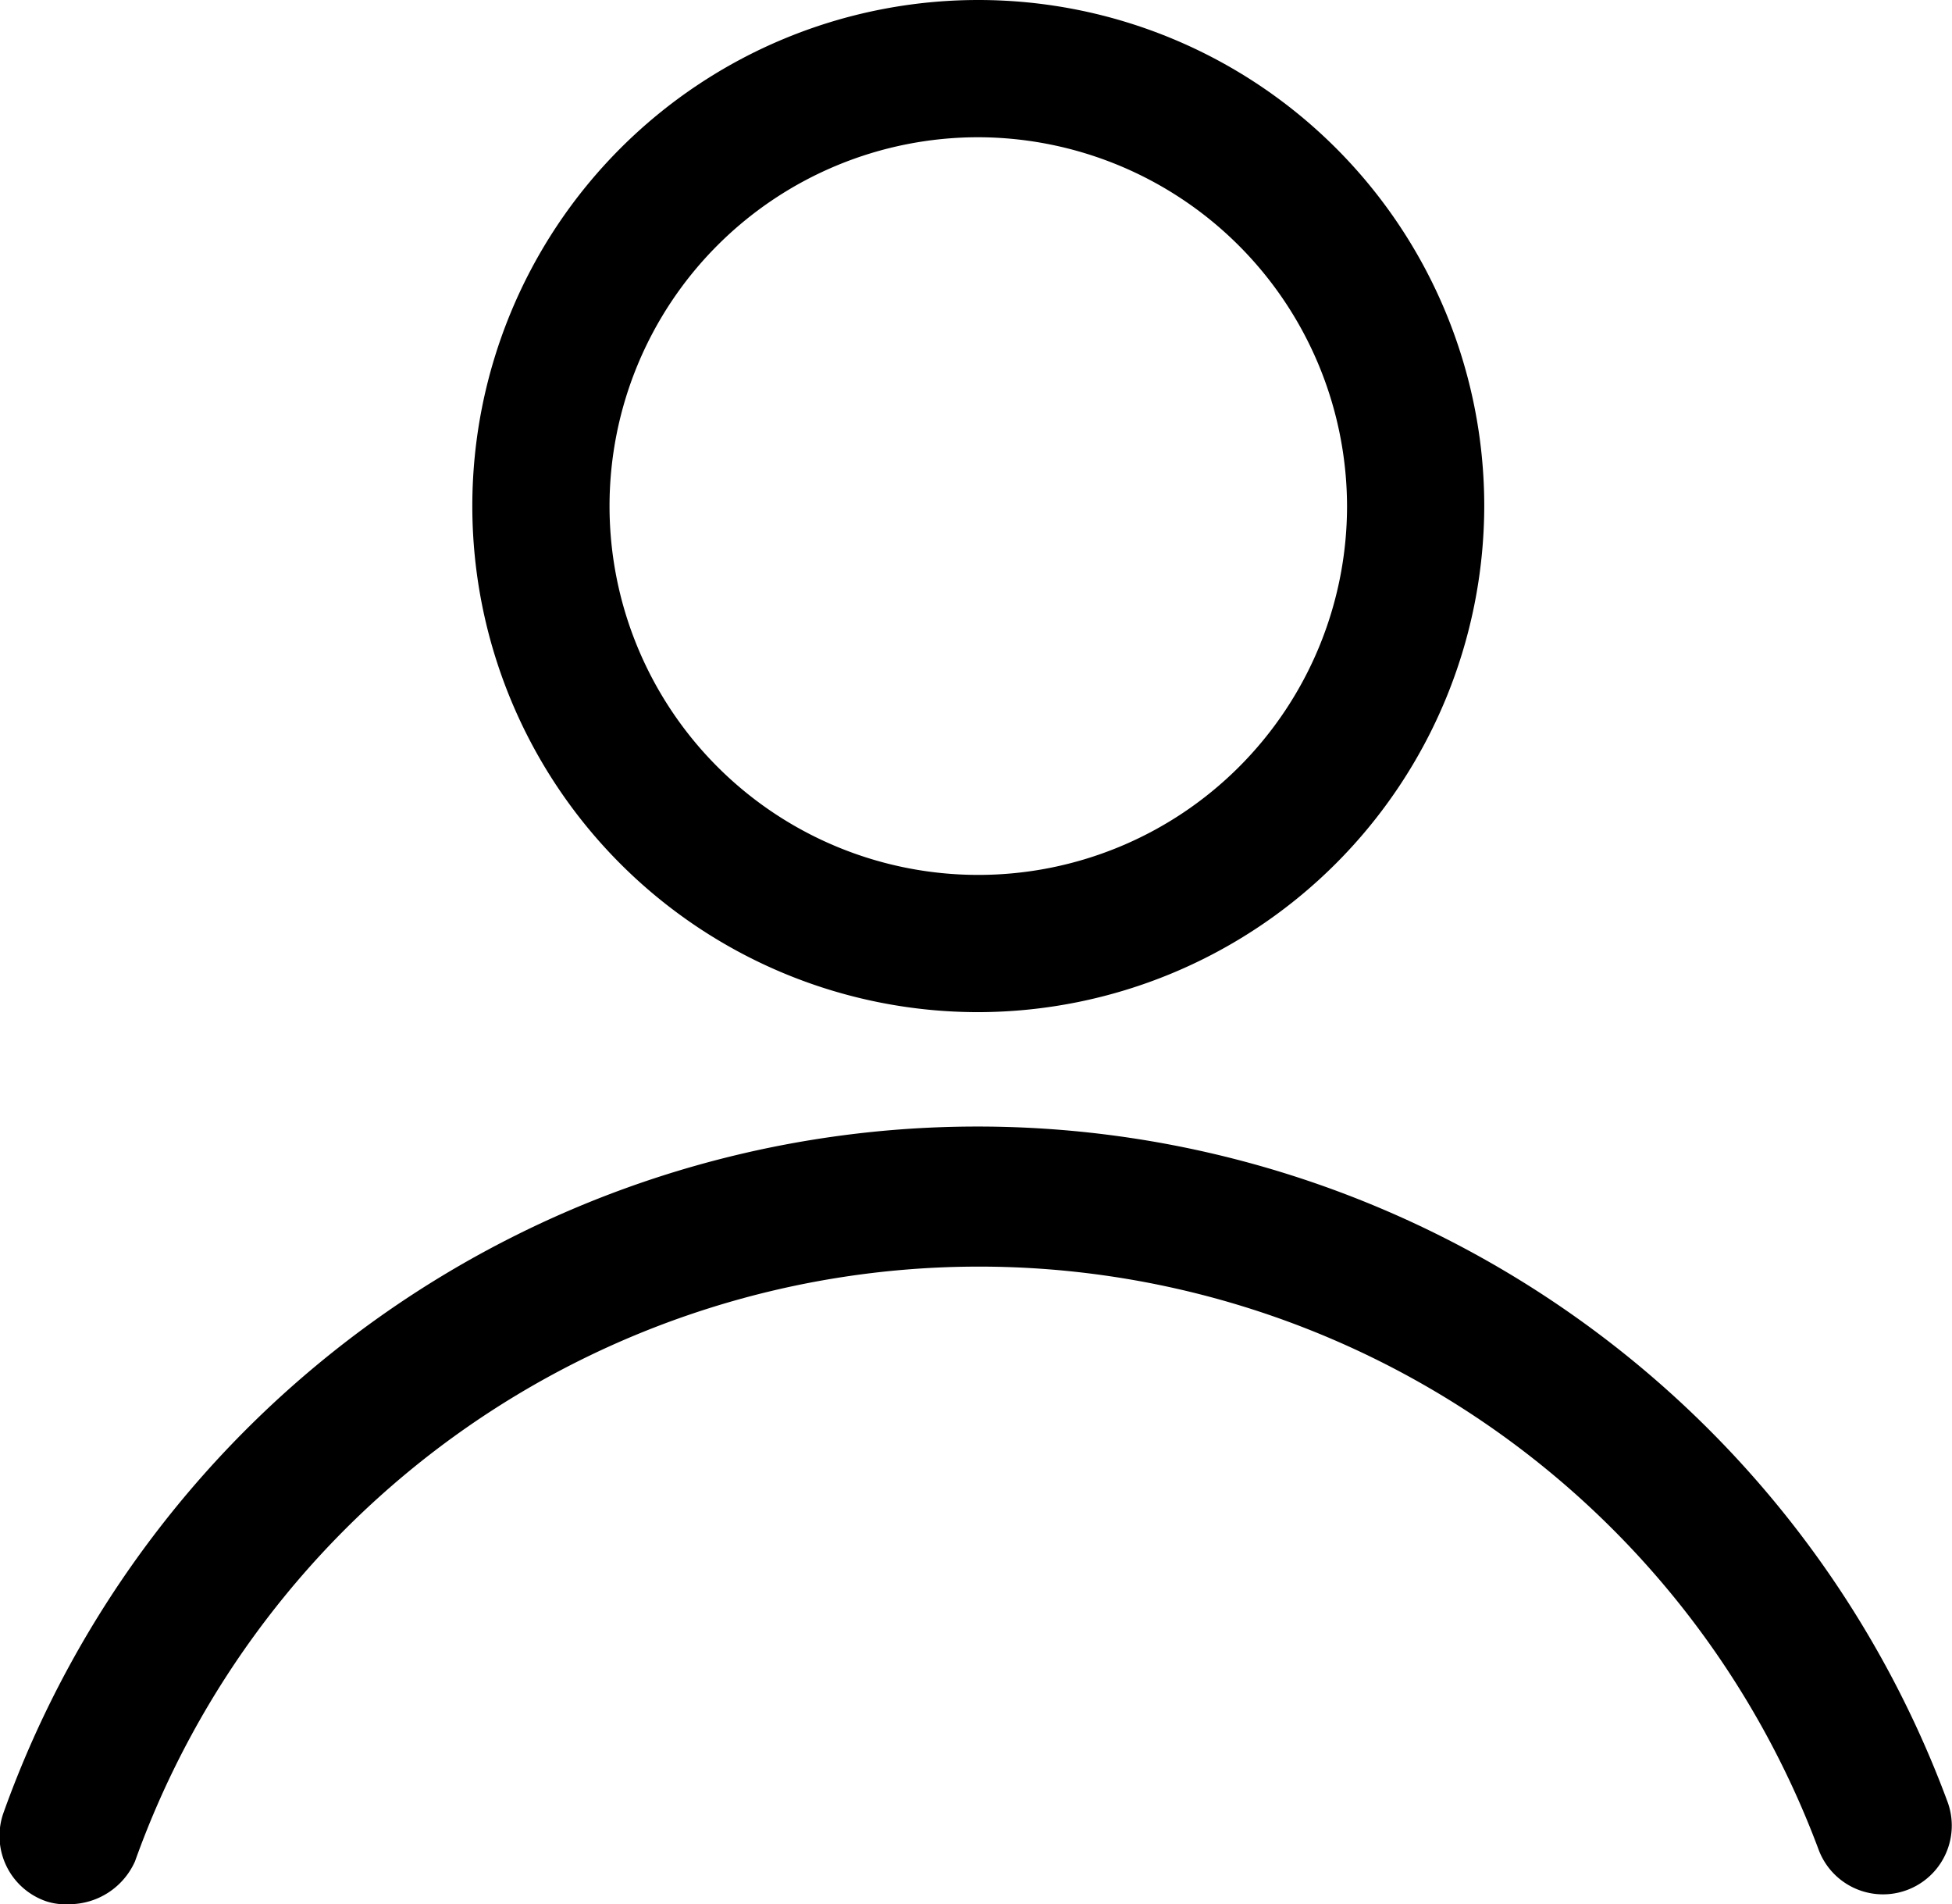 <svg xmlns="http://www.w3.org/2000/svg" width="68.286" height="66.6" viewBox="0 0 68.286 66.6">
  <g id="noun-user-339828" transform="translate(-15.877 -16.7)">
    <path id="Path_4455" data-name="Path 4455" d="M18.3,83.3a2.2,2.2,0,0,1-.8-.1A2.417,2.417,0,0,1,16,80.1a36.187,36.187,0,0,1,68-.4,2.405,2.405,0,0,1-4.5,1.7,31.352,31.352,0,0,0-58.9.4A2.526,2.526,0,0,1,18.3,83.3Z"/>
    <g id="Group_6108" data-name="Group 6108">
      <path id="Path_4456" data-name="Path 4456" d="M50.1,52.1A17.7,17.7,0,1,1,67.8,34.4,17.733,17.733,0,0,1,50.1,52.1Zm0-30.6A12.9,12.9,0,1,0,63,34.4,12.931,12.931,0,0,0,50.1,21.5Z"/>
    </g>
  </g>
</svg>
